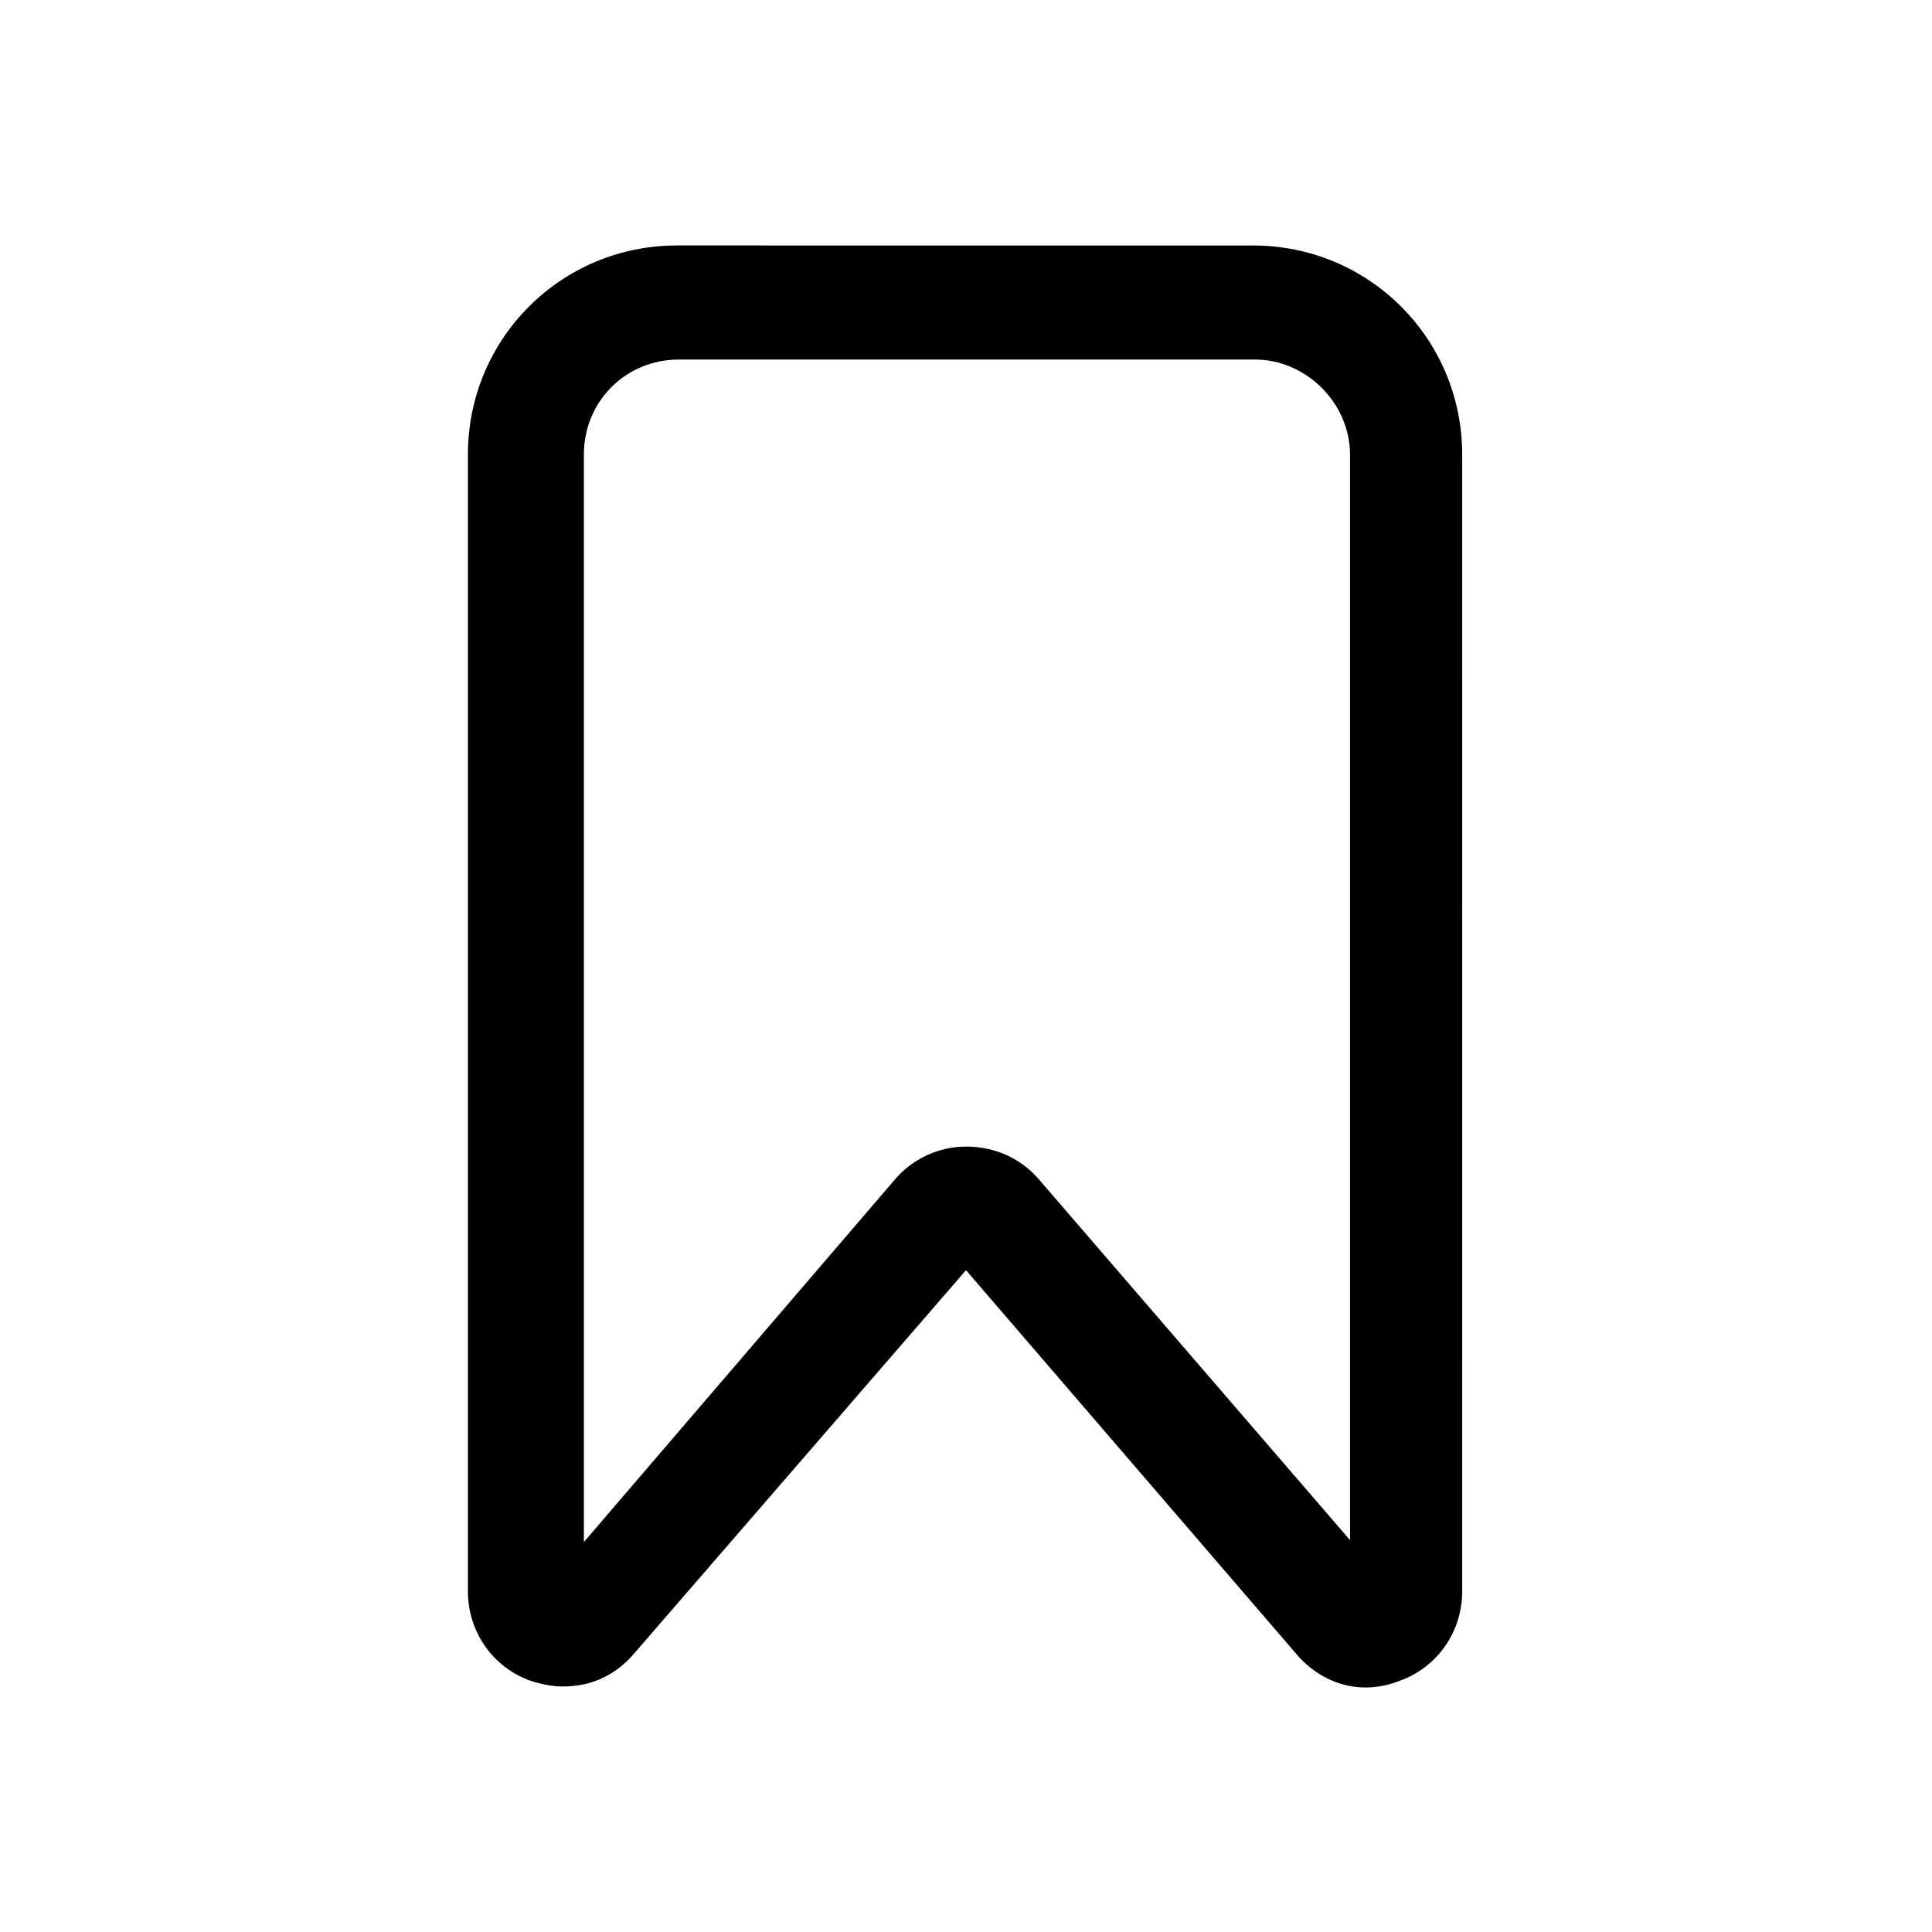 <?xml version="1.0" encoding="UTF-8"?>
<!-- Uploaded to: SVG Repo, www.svgrepo.com, Generator: SVG Repo Mixer Tools -->
<svg fill="#000000" width="800px" height="800px" version="1.1" viewBox="144 144 512 512" xmlns="http://www.w3.org/2000/svg">
 <path d="m323.42 209.05c-30.73 0-55.418 24.688-55.418 55.418v301.28c0 10.578 6.551 20.152 16.625 23.68 3.023 1.008 6.047 1.512 8.566 1.512 7.559 0 14.105-3.023 19.145-9.07l87.664-101.26 87.16 101.27c7.055 8.566 17.633 11.586 27.711 7.559 10.078-3.527 16.625-13.098 16.625-23.68l-0.004-301.28c0-30.73-24.688-55.418-55.418-55.418zm178.35 55.418v287.68l-82.121-95.219c-5.039-6.047-12.09-9.07-19.648-9.07s-14.609 3.527-19.145 9.07l-82.121 95.723v-288.18c0-14.105 11.082-25.191 25.191-25.191h152.65c13.602 0.004 25.191 11.59 25.191 25.191z"/>
</svg>